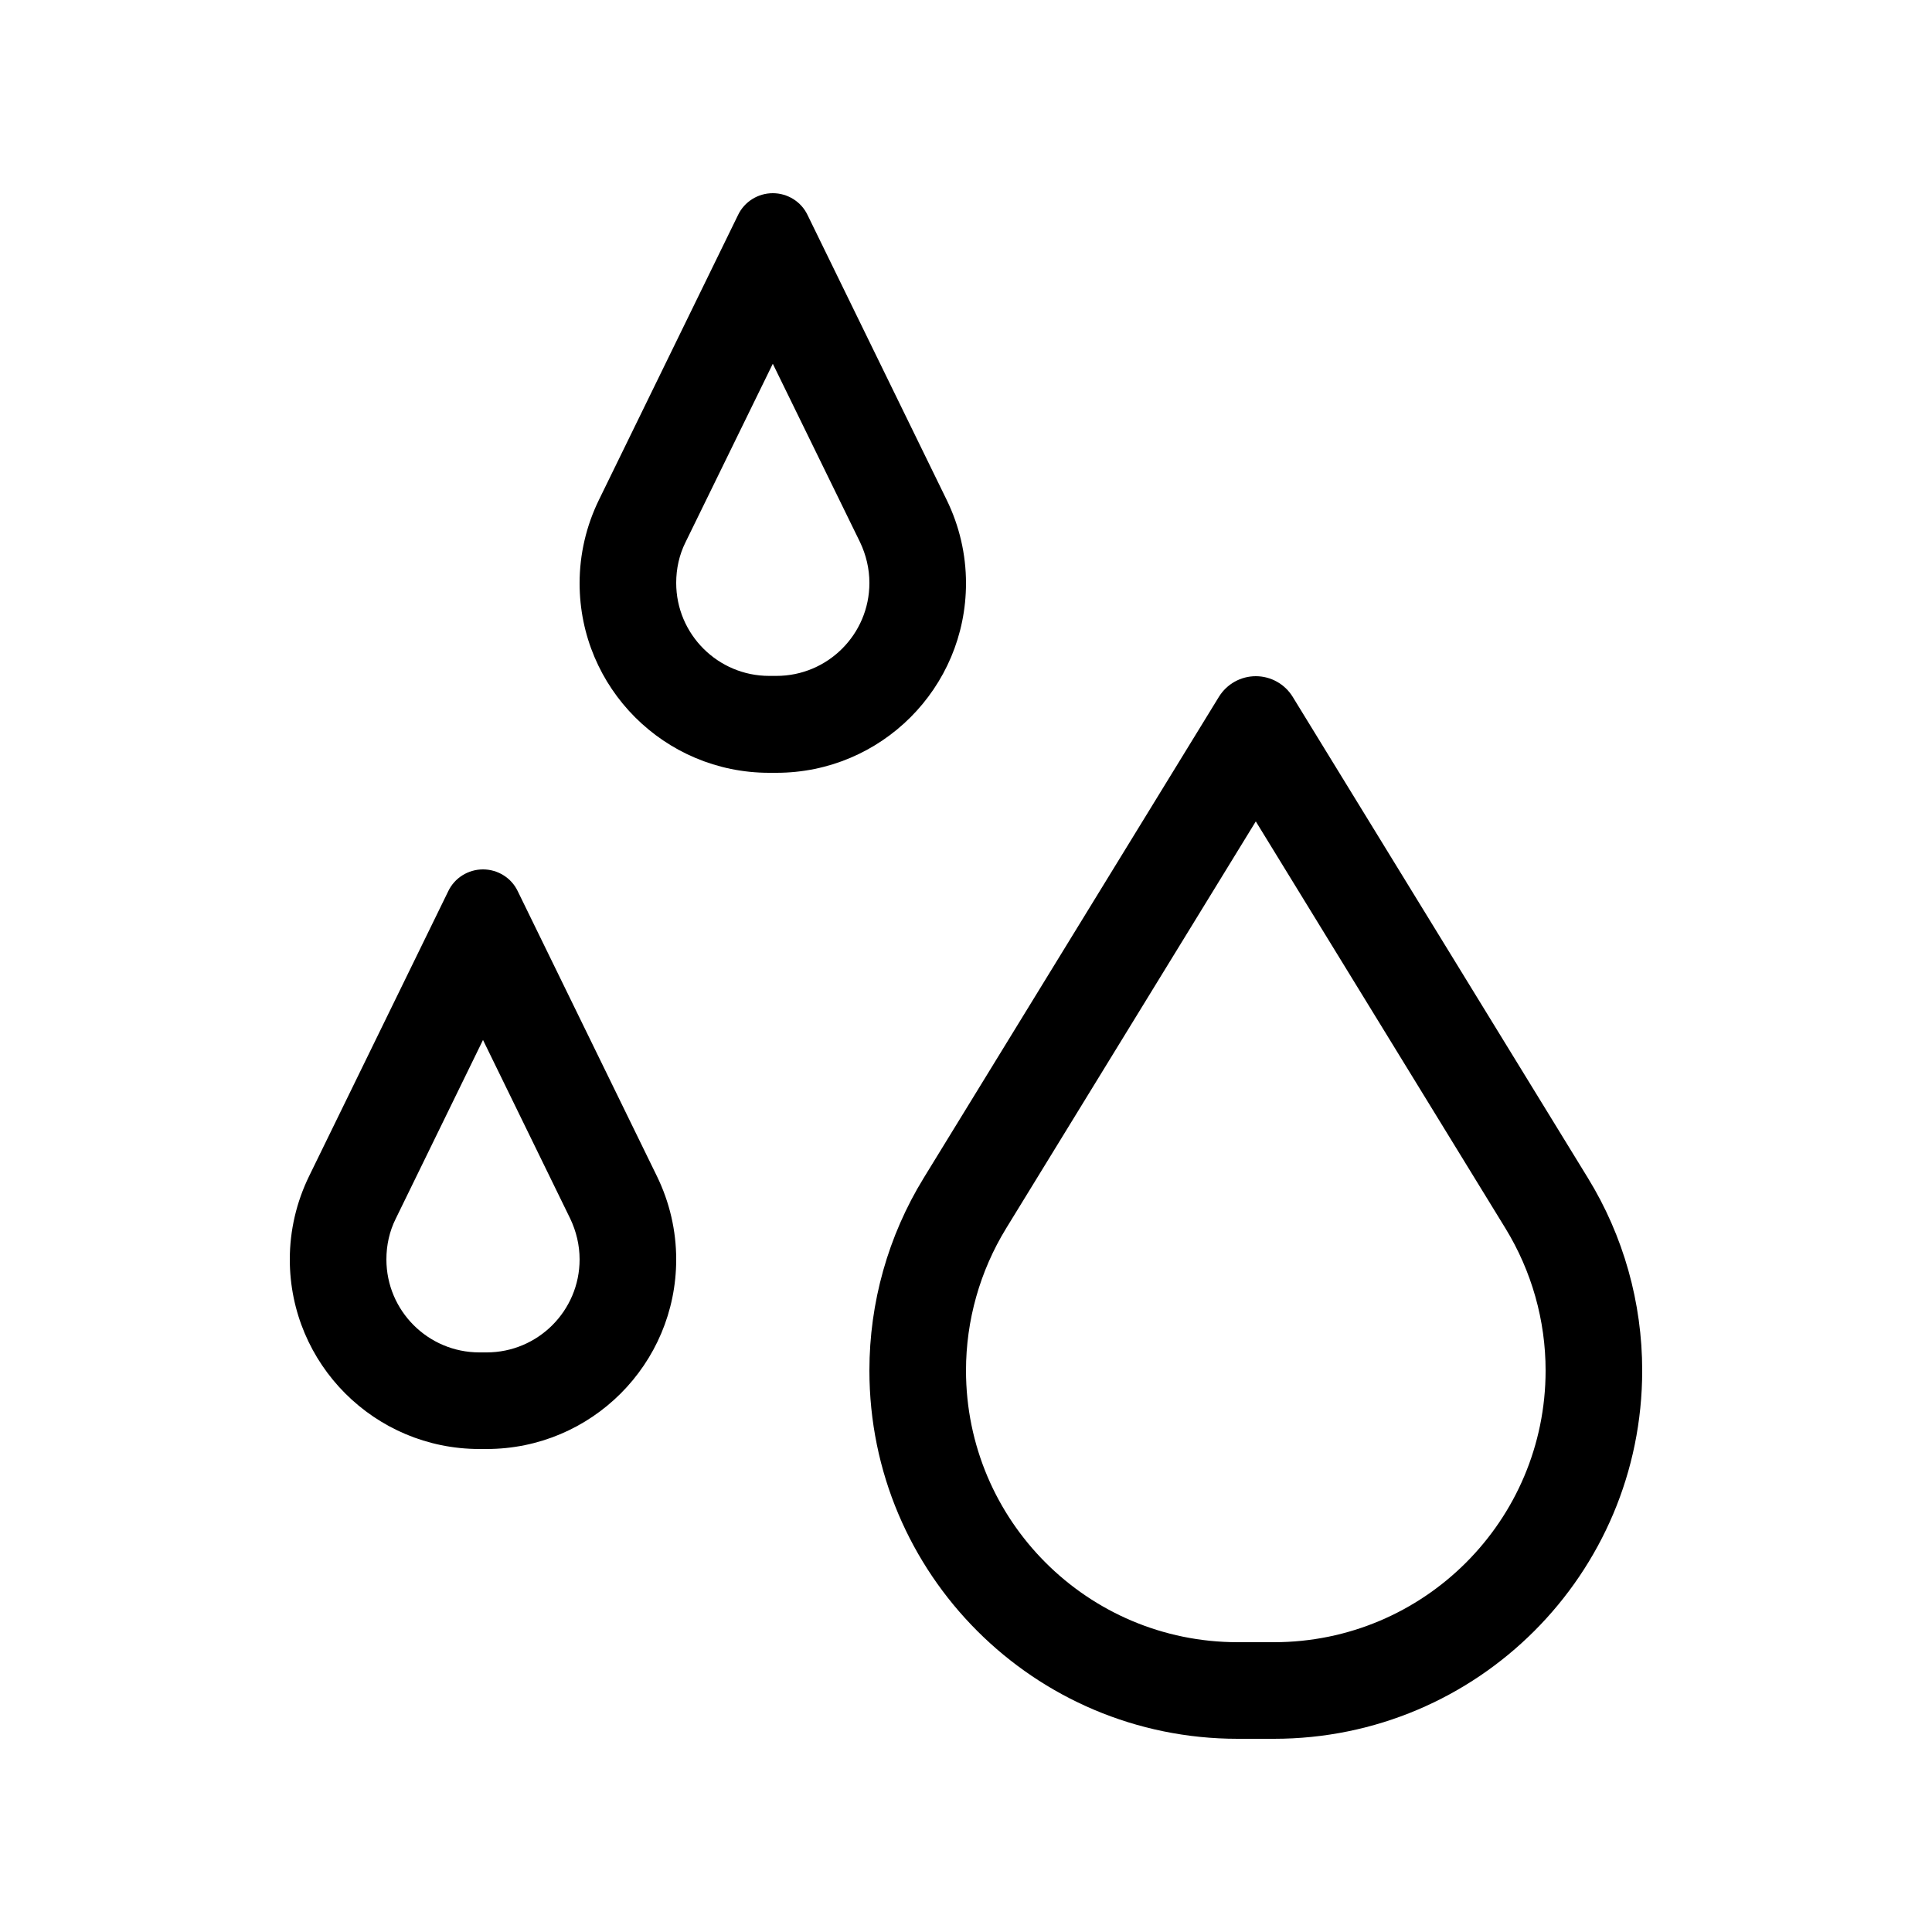 <svg xmlns="http://www.w3.org/2000/svg" viewBox="0 0 640 640"><!--! Font Awesome Pro 7.1.0 by @fontawesome - https://fontawesome.com License - https://fontawesome.com/license (Commercial License) Copyright 2025 Fonticons, Inc. --><path fill="currentColor" d="M256 120.5L227.1 179.6C225 183.8 224 188.4 224 193.1C224 210.1 237.8 223.9 254.8 223.9L257.2 223.9C274.2 223.9 288 210.1 288 193.1C288 188.4 286.9 183.8 284.9 179.6L256 120.5zM313.6 165.6C317.8 174.2 320 183.6 320 193.2C320 227.9 291.9 256 257.2 256L254.8 256C220.1 256 192 227.9 192 193.2C192 183.6 194.2 174.2 198.4 165.6L244.5 71.2C246.6 66.8 251.1 64 256 64C260.9 64 265.4 66.8 267.5 71.2L313.6 165.6zM160 344.5L131.1 403.7C129 407.9 128 412.5 128 417.2C128 434.2 141.8 448 158.8 448L161.2 448C178.2 448 192 434.2 192 417.2C192 412.5 190.9 407.9 188.9 403.7L160 344.5zM217.6 389.6C221.8 398.2 224 407.6 224 417.2C224 451.9 195.9 480 161.2 480L158.8 480C124.1 480 96 451.9 96 417.2C96 407.6 98.2 398.2 102.4 389.6L148.5 295.2C150.6 290.8 155.1 288 160 288C164.9 288 169.4 290.8 171.5 295.2L217.6 389.6zM333.3 406.9C324.6 421.1 320 437.4 320 454C320 503.7 360.3 544 410 544L422 544C471.7 544 512 503.7 512 454C512 437.4 507.4 421.1 498.7 406.9L416 272.1L333.3 406.9zM306 390.2L403.8 230.8C406.4 226.6 411 224 416 224C421 224 425.6 226.6 428.2 230.8L526 390.2C537.8 409.4 544 431.5 544 454C544 521.4 489.4 576 422 576L410 576C342.6 576 288 521.4 288 454C288 431.5 294.2 409.4 306 390.2z"/></svg>